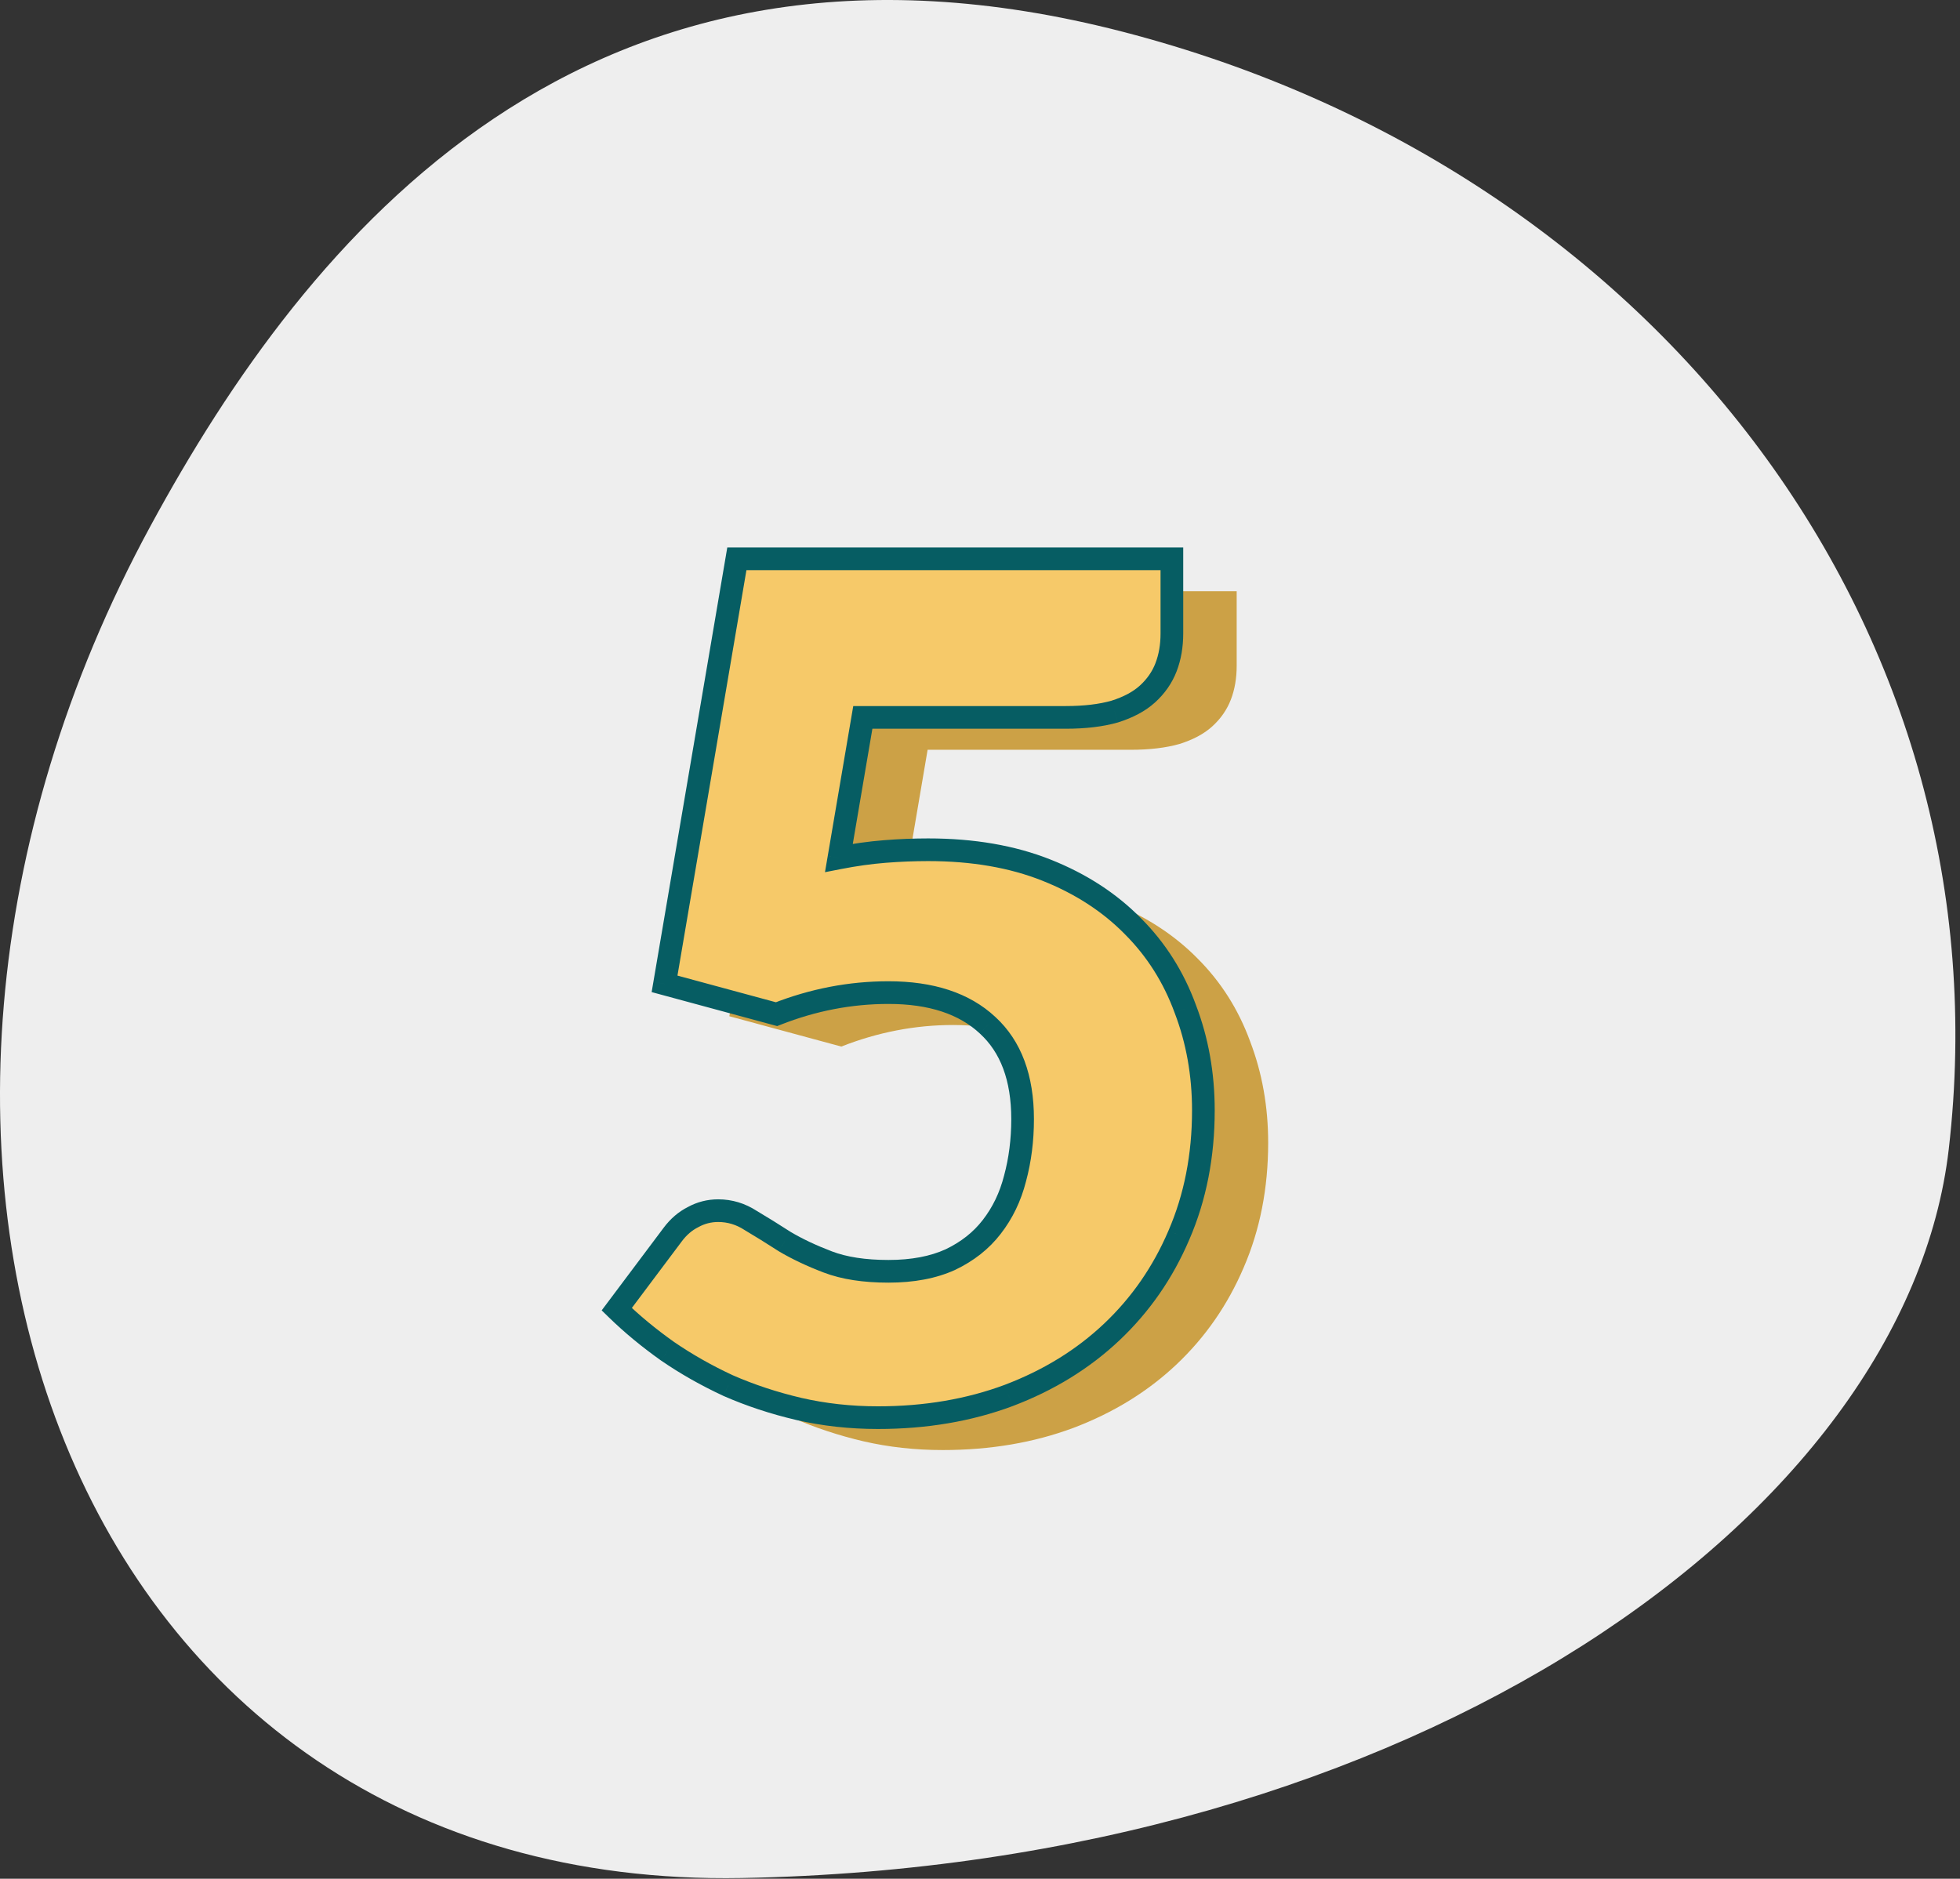 <svg width="121" height="116" viewBox="0 0 121 116" fill="none" xmlns="http://www.w3.org/2000/svg">
<rect x="0" y="0" width="121" height="116" fill="#333333" stroke="none"/>
<path d="M9.303 32.454C18.926 14.712 36.114 -6.647 69.36 1.973C102.606 10.594 123.981 39.245 120.306 70.954C117.698 93.454 87.438 115.185 45.806 115.954C4.14 116.722 -11.814 71.313 9.303 32.454Z" fill="#EEEEEE"/>
<path d="M55.79 54.97C56.774 54.778 57.722 54.646 58.634 54.574C59.546 54.502 60.434 54.466 61.298 54.466C64.058 54.466 66.494 54.886 68.606 55.726C70.718 56.566 72.494 57.718 73.934 59.182C75.374 60.622 76.454 62.326 77.174 64.294C77.918 66.238 78.29 68.326 78.29 70.558C78.29 73.366 77.786 75.934 76.778 78.262C75.794 80.566 74.414 82.558 72.638 84.238C70.862 85.918 68.738 87.226 66.266 88.162C63.818 89.074 61.13 89.53 58.202 89.53C56.498 89.53 54.866 89.35 53.306 88.99C51.77 88.63 50.318 88.15 48.95 87.55C47.606 86.926 46.358 86.218 45.206 85.426C44.054 84.61 43.01 83.746 42.074 82.834L45.53 78.226C45.89 77.746 46.31 77.386 46.79 77.146C47.27 76.882 47.786 76.75 48.338 76.75C49.058 76.75 49.73 76.954 50.354 77.362C51.002 77.746 51.698 78.178 52.442 78.658C53.21 79.114 54.098 79.534 55.106 79.918C56.114 80.302 57.362 80.494 58.85 80.494C60.338 80.494 61.61 80.254 62.666 79.774C63.722 79.27 64.574 78.598 65.222 77.758C65.894 76.894 66.374 75.898 66.662 74.77C66.974 73.618 67.13 72.394 67.13 71.098C67.13 68.554 66.41 66.622 64.97 65.302C63.53 63.958 61.49 63.286 58.85 63.286C56.498 63.286 54.194 63.73 51.938 64.618L45.026 62.746L49.49 36.502H76.346V41.11C76.346 41.878 76.226 42.574 75.986 43.198C75.746 43.822 75.362 44.374 74.834 44.854C74.33 45.31 73.658 45.67 72.818 45.934C71.978 46.174 70.97 46.294 69.794 46.294H57.266L55.79 54.97Z" fill="#CCA146"/>
<path d="M51.79 52.97C52.774 52.778 53.722 52.646 54.634 52.574C55.546 52.502 56.434 52.466 57.298 52.466C60.058 52.466 62.494 52.886 64.606 53.726C66.718 54.566 68.494 55.718 69.934 57.182C71.374 58.622 72.454 60.326 73.174 62.294C73.918 64.238 74.29 66.326 74.29 68.558C74.29 71.366 73.786 73.934 72.778 76.262C71.794 78.566 70.414 80.558 68.638 82.238C66.862 83.918 64.738 85.226 62.266 86.162C59.818 87.074 57.13 87.53 54.202 87.53C52.498 87.53 50.866 87.35 49.306 86.99C47.77 86.63 46.318 86.15 44.95 85.55C43.606 84.926 42.358 84.218 41.206 83.426C40.054 82.61 39.01 81.746 38.074 80.834L41.53 76.226C41.89 75.746 42.31 75.386 42.79 75.146C43.27 74.882 43.786 74.75 44.338 74.75C45.058 74.75 45.73 74.954 46.354 75.362C47.002 75.746 47.698 76.178 48.442 76.658C49.21 77.114 50.098 77.534 51.106 77.918C52.114 78.302 53.362 78.494 54.85 78.494C56.338 78.494 57.61 78.254 58.666 77.774C59.722 77.27 60.574 76.598 61.222 75.758C61.894 74.894 62.374 73.898 62.662 72.77C62.974 71.618 63.13 70.394 63.13 69.098C63.13 66.554 62.41 64.622 60.97 63.302C59.53 61.958 57.49 61.286 54.85 61.286C52.498 61.286 50.194 61.73 47.938 62.618L41.026 60.746L45.49 34.502H72.346V39.11C72.346 39.878 72.226 40.574 71.986 41.198C71.746 41.822 71.362 42.374 70.834 42.854C70.33 43.31 69.658 43.67 68.818 43.934C67.978 44.174 66.97 44.294 65.794 44.294H53.266L51.79 52.97Z" fill="#F6C969"/>
<path d="M51.79 52.97L51.1 52.852L50.93 53.851L51.924 53.657L51.79 52.97ZM54.634 52.574L54.579 51.876L54.634 52.574ZM64.606 53.726L64.347 54.376L64.606 53.726ZM69.934 57.182L69.435 57.672L69.439 57.677L69.934 57.182ZM73.174 62.294L72.516 62.534L72.52 62.544L73.174 62.294ZM72.778 76.262L72.135 75.984L72.134 75.987L72.778 76.262ZM68.638 82.238L68.157 81.729L68.638 82.238ZM62.266 86.162L62.51 86.818L62.514 86.816L62.266 86.162ZM49.306 86.99L49.146 87.671L49.148 87.672L49.306 86.99ZM44.95 85.55L44.655 86.184L44.662 86.188L44.669 86.191L44.95 85.55ZM41.206 83.426L40.801 83.997L40.809 84.002L41.206 83.426ZM38.074 80.834L37.514 80.414L37.145 80.906L37.585 81.335L38.074 80.834ZM41.53 76.226L42.09 76.646L41.53 76.226ZM42.79 75.146L43.103 75.772L43.115 75.766L43.127 75.759L42.79 75.146ZM46.354 75.362L45.971 75.948L45.983 75.956L45.997 75.964L46.354 75.362ZM48.442 76.658L48.062 77.246L48.073 77.253L48.084 77.26L48.442 76.658ZM58.666 77.774L58.955 78.411L58.967 78.405L58.666 77.774ZM61.222 75.758L60.669 75.328L60.667 75.33L61.222 75.758ZM62.662 72.77L61.986 72.587L61.983 72.596L62.662 72.77ZM60.97 63.302L60.492 63.813L60.497 63.818L60.97 63.302ZM47.938 62.618L47.755 63.293L47.978 63.354L48.194 63.269L47.938 62.618ZM41.026 60.746L40.336 60.628L40.229 61.255L40.843 61.421L41.026 60.746ZM45.49 34.502V33.802H44.899L44.8 34.384L45.49 34.502ZM72.346 34.502H73.046V33.802H72.346V34.502ZM71.986 41.198L71.332 40.946V40.946L71.986 41.198ZM70.834 42.854L71.303 43.373L71.305 43.372L70.834 42.854ZM68.818 43.934L69.01 44.607L69.019 44.604L69.028 44.601L68.818 43.934ZM53.266 44.294V43.594H52.675L52.576 44.176L53.266 44.294ZM51.924 53.657C52.884 53.469 53.806 53.341 54.689 53.271L54.579 51.876C53.638 51.95 52.663 52.086 51.656 52.283L51.924 53.657ZM54.689 53.271C55.584 53.201 56.453 53.166 57.298 53.166V51.766C56.414 51.766 55.508 51.802 54.579 51.876L54.689 53.271ZM57.298 53.166C59.987 53.166 62.333 53.575 64.347 54.376L64.864 53.075C62.654 52.196 60.128 51.766 57.298 51.766V53.166ZM64.347 54.376C66.378 55.184 68.07 56.285 69.435 57.672L70.433 56.691C68.918 55.15 67.057 53.947 64.864 53.075L64.347 54.376ZM69.439 57.677C70.805 59.042 71.83 60.659 72.516 62.534L73.831 62.053C73.077 59.992 71.943 58.201 70.429 56.687L69.439 57.677ZM72.52 62.544C73.231 64.402 73.59 66.405 73.59 68.558H74.99C74.99 66.246 74.604 64.073 73.827 62.043L72.52 62.544ZM73.59 68.558C73.59 71.28 73.101 73.752 72.135 75.984L73.42 76.54C74.47 74.115 74.99 71.451 74.99 68.558H73.59ZM72.134 75.987C71.187 78.205 69.861 80.117 68.157 81.729L69.119 82.746C70.966 80.999 72.401 78.927 73.421 76.537L72.134 75.987ZM68.157 81.729C66.453 83.34 64.41 84.601 62.018 85.507L62.514 86.816C65.065 85.85 67.27 84.495 69.119 82.746L68.157 81.729ZM62.021 85.506C59.66 86.385 57.056 86.83 54.202 86.83V88.23C57.203 88.23 59.975 87.762 62.51 86.818L62.021 85.506ZM54.202 86.83C52.547 86.83 50.968 86.655 49.463 86.308L49.148 87.672C50.763 88.044 52.448 88.23 54.202 88.23V86.83ZM49.465 86.308C47.969 85.957 46.558 85.49 45.231 84.909L44.669 86.191C46.078 86.809 47.571 87.302 49.146 87.671L49.465 86.308ZM45.244 84.915C43.934 84.306 42.72 83.617 41.602 82.849L40.809 84.002C41.995 84.818 43.278 85.545 44.655 86.184L45.244 84.915ZM41.61 82.854C40.486 82.058 39.47 81.217 38.562 80.332L37.585 81.335C38.549 82.274 39.622 83.161 40.801 83.997L41.61 82.854ZM38.634 81.254L42.09 76.646L40.97 75.806L37.514 80.414L38.634 81.254ZM42.09 76.646C42.392 76.242 42.731 75.958 43.103 75.772L42.477 74.519C41.888 74.814 41.387 75.249 40.97 75.806L42.09 76.646ZM43.127 75.759C43.503 75.552 43.903 75.45 44.338 75.45V74.05C43.669 74.05 43.036 74.211 42.452 74.532L43.127 75.759ZM44.338 75.45C44.917 75.45 45.456 75.611 45.971 75.948L46.737 74.776C46.003 74.296 45.199 74.05 44.338 74.05V75.45ZM45.997 75.964C46.636 76.343 47.324 76.77 48.062 77.246L48.821 76.069C48.071 75.585 47.367 75.149 46.711 74.759L45.997 75.964ZM48.084 77.26C48.893 77.74 49.818 78.176 50.856 78.572L51.355 77.263C50.377 76.891 49.526 76.487 48.799 76.056L48.084 77.26ZM50.856 78.572C51.968 78.995 53.307 79.194 54.85 79.194V77.794C53.417 77.794 52.259 77.608 51.355 77.263L50.856 78.572ZM54.85 79.194C56.41 79.194 57.786 78.942 58.955 78.411L58.376 77.136C57.433 77.565 56.265 77.794 54.85 77.794V79.194ZM58.967 78.405C60.112 77.859 61.054 77.121 61.776 76.185L60.667 75.33C60.093 76.075 59.331 76.68 58.364 77.142L58.967 78.405ZM61.774 76.187C62.509 75.243 63.03 74.158 63.34 72.943L61.983 72.596C61.718 73.637 61.278 74.545 60.669 75.328L61.774 76.187ZM63.337 72.953C63.667 71.736 63.83 70.45 63.83 69.098H62.43C62.43 70.337 62.281 71.499 61.986 72.587L63.337 72.953ZM63.83 69.098C63.83 66.42 63.068 64.275 61.443 62.786L60.497 63.818C61.752 64.968 62.43 66.687 62.43 69.098H63.83ZM61.447 62.79C59.839 61.289 57.605 60.586 54.85 60.586V61.986C57.374 61.986 59.221 62.627 60.492 63.813L61.447 62.79ZM54.85 60.586C52.407 60.586 50.016 61.047 47.681 61.966L48.194 63.269C50.371 62.412 52.588 61.986 54.85 61.986V60.586ZM48.121 61.942L41.209 60.07L40.843 61.421L47.755 63.293L48.121 61.942ZM41.716 60.863L46.18 34.619L44.8 34.384L40.336 60.628L41.716 60.863ZM45.49 35.202H72.346V33.802H45.49V35.202ZM71.646 34.502V39.11H73.046V34.502H71.646ZM71.646 39.11C71.646 39.804 71.537 40.413 71.332 40.946L72.639 41.449C72.914 40.734 73.046 39.951 73.046 39.11H71.646ZM71.332 40.946C71.134 41.462 70.816 41.924 70.363 42.336L71.305 43.372C71.908 42.823 72.357 42.182 72.639 41.449L71.332 40.946ZM70.364 42.334C69.954 42.706 69.379 43.023 68.608 43.266L69.028 44.601C69.936 44.316 70.706 43.913 71.303 43.373L70.364 42.334ZM68.625 43.261C67.865 43.478 66.925 43.594 65.794 43.594V44.994C67.014 44.994 68.09 44.87 69.01 44.607L68.625 43.261ZM65.794 43.594H53.266V44.994H65.794V43.594ZM52.576 44.176L51.1 52.852L52.48 53.087L53.956 44.411L52.576 44.176Z" fill="#065D63"/>
</svg>
